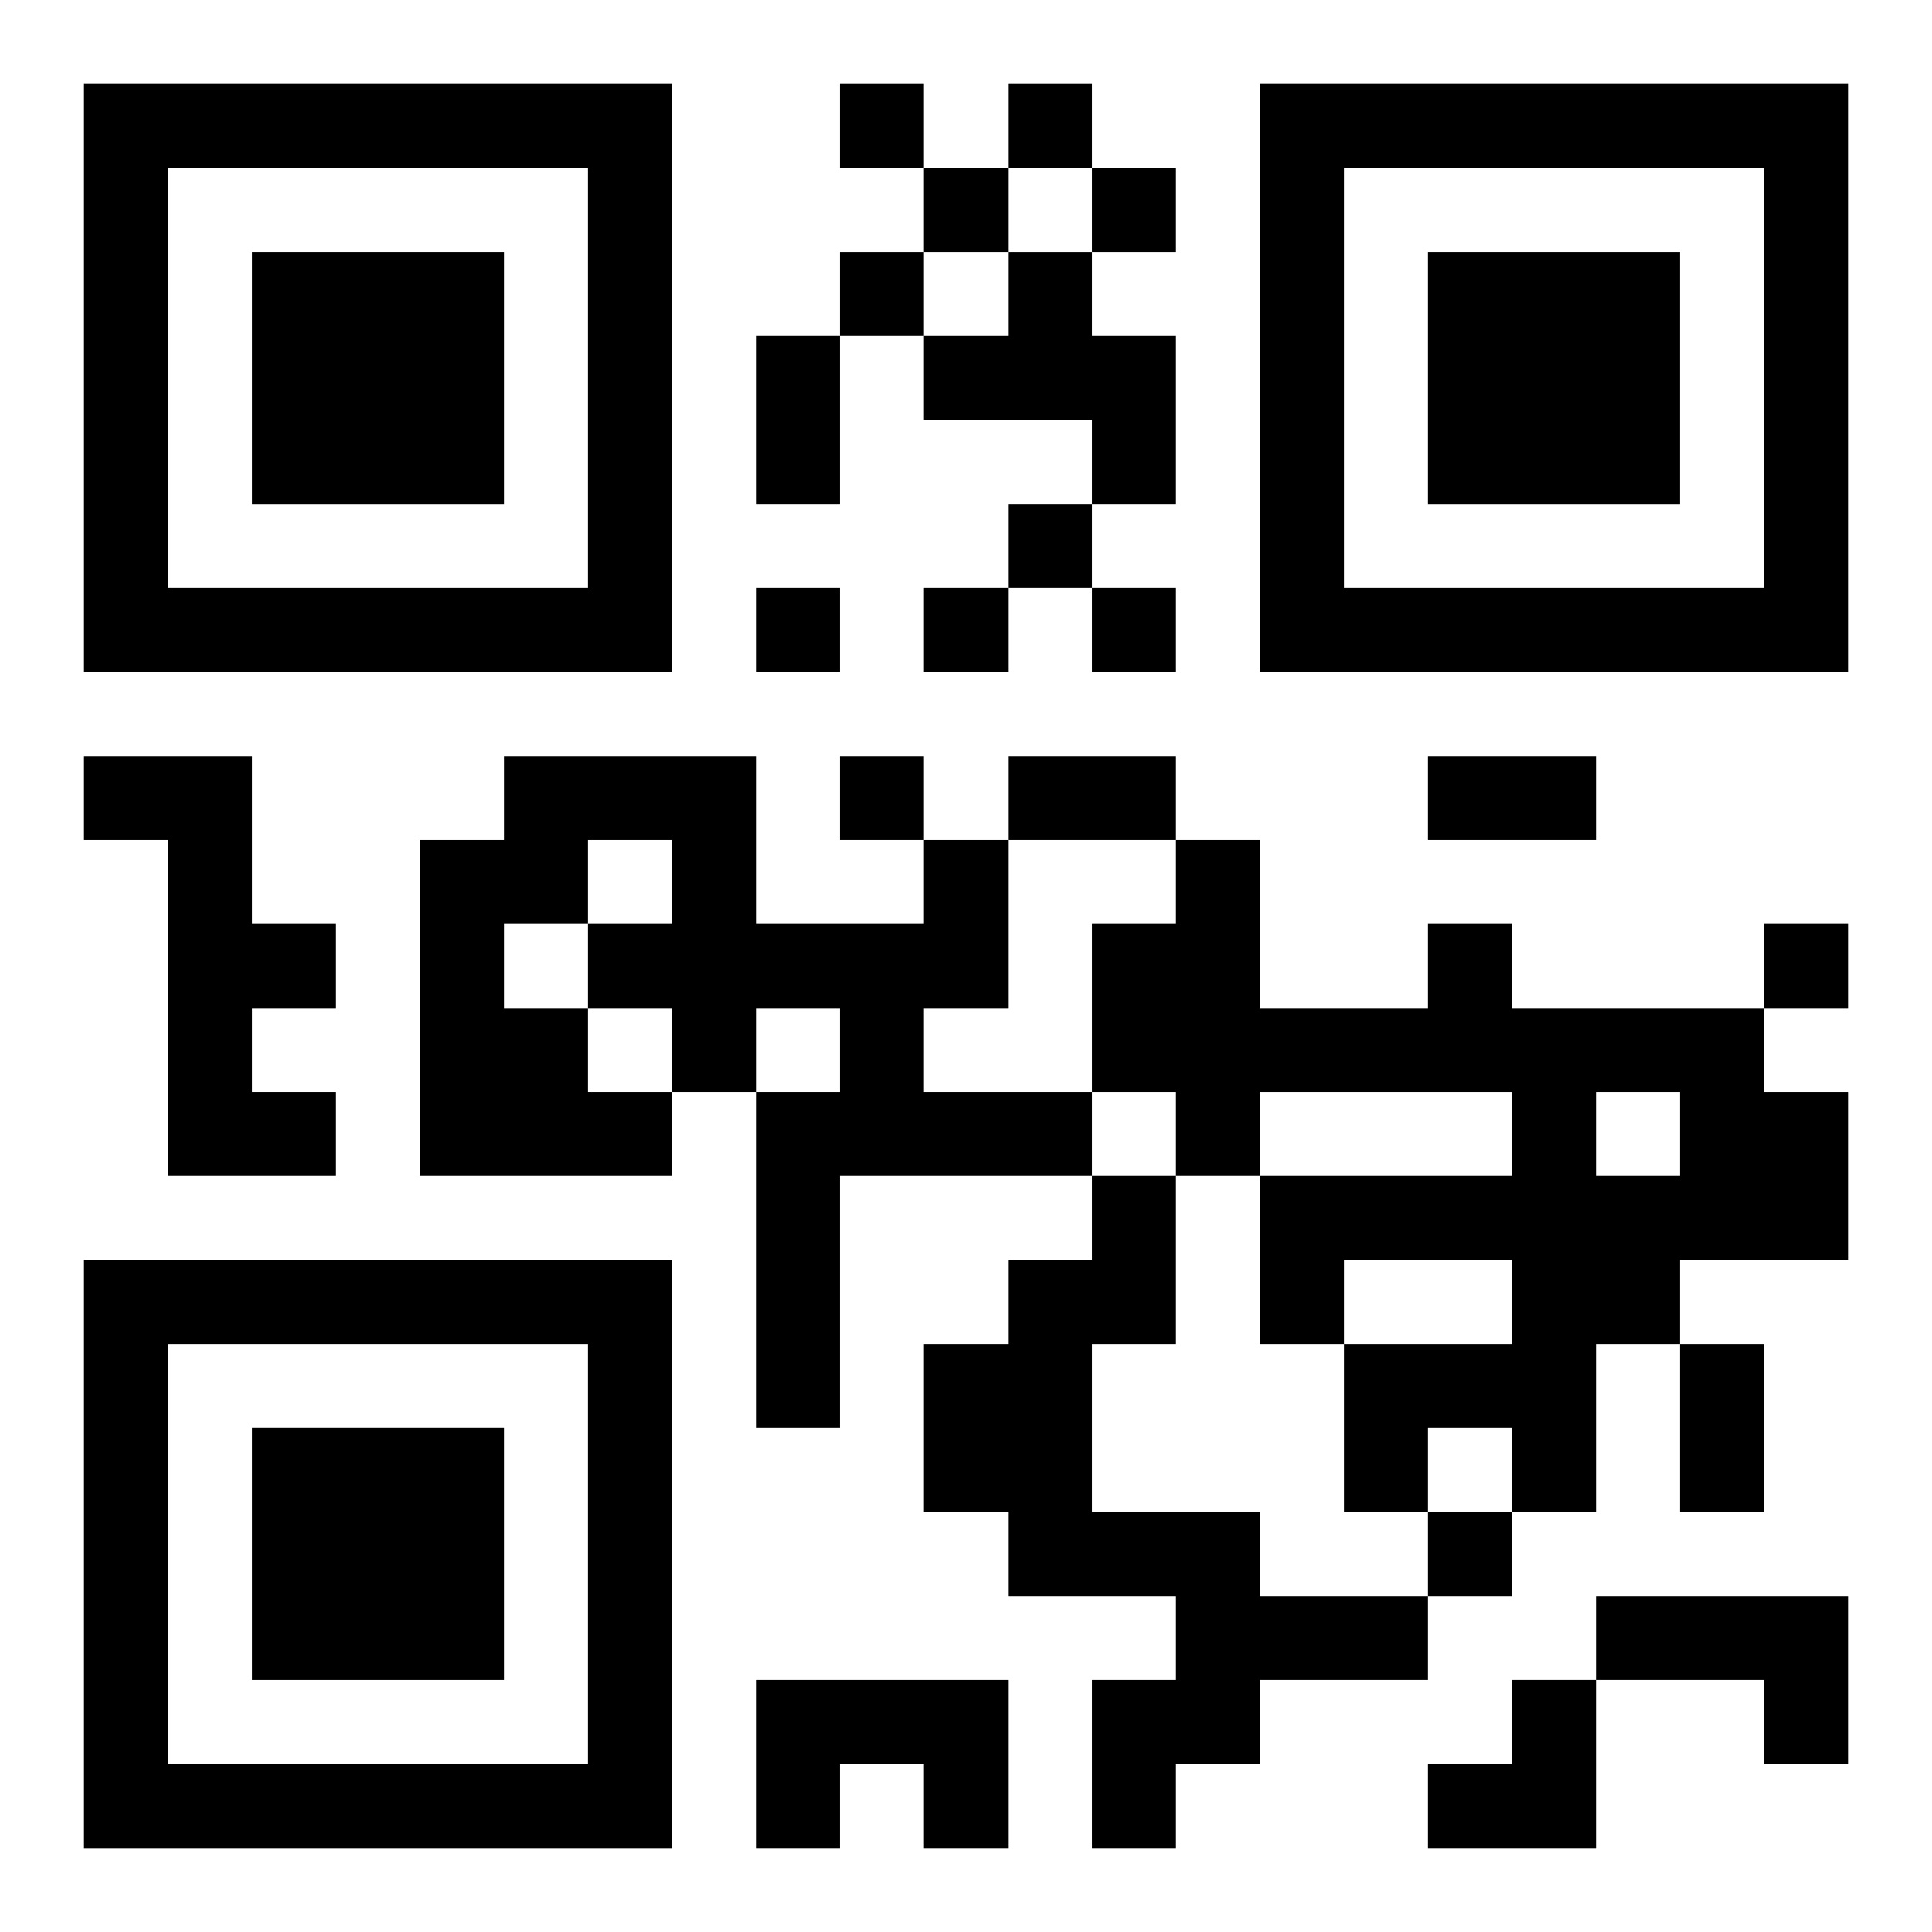 <?xml version="1.0" encoding="UTF-8"?>
<svg width="250" height="250" baseProfile="full" version="1.1" viewBox="-1 -1 23 23" xmlns="http://www.w3.org/2000/svg" xmlns:xlink="http://www.w3.org/1999/xlink"><symbol id="a"><path d="m0 7v7h7v-7h-7zm1 1h5v5h-5v-5zm1 1v3h3v-3h-3z"/></symbol><use y="-7" xlink:href="#a"/><use y="7" xlink:href="#a"/><use x="14" y="-7" xlink:href="#a"/><path d="m11 2h1v1h1v2h-1v-1h-2v-1h1v-1m-11 6h2v2h1v1h-1v1h1v1h-2v-4h-1v-1m10 1h1v2h-1v1h2v1h-3v3h-1v-4h1v-1h-1v1h-1v1h-3v-4h1v-1h3v2h2v-1m-4 0v1h1v-1h-1m-1 1v1h1v1h1v-1h-1v-1h-1m11 0h1v1h3v1h1v2h-2v1h-1v2h-1v-1h-1v1h-1v-2h2v-1h-2v1h-1v-2h3v-1h-3v1h-1v-1h-1v-2h1v-1h1v2h2v-1m2 2v1h1v-1h-1m-6 1h1v2h-1v2h2v1h2v1h-2v1h-1v1h-1v-2h1v-1h-2v-1h-1v-2h1v-1h1v-1m6 5h3v2h-1v-1h-2v-1m-10 1h3v2h-1v-1h-1v1h-1v-2m1-19v1h1v-1h-1m2 0v1h1v-1h-1m-1 1v1h1v-1h-1m2 0v1h1v-1h-1m-3 1v1h1v-1h-1m2 3v1h1v-1h-1m-3 1v1h1v-1h-1m2 0v1h1v-1h-1m2 0v1h1v-1h-1m-3 2v1h1v-1h-1m11 2v1h1v-1h-1m-4 7v1h1v-1h-1m-8-14h1v2h-1v-2m3 5h2v1h-2v-1m5 0h2v1h-2v-1m3 7h1v2h-1v-2m-3 4m1 0h1v2h-2v-1h1z"/></svg>
